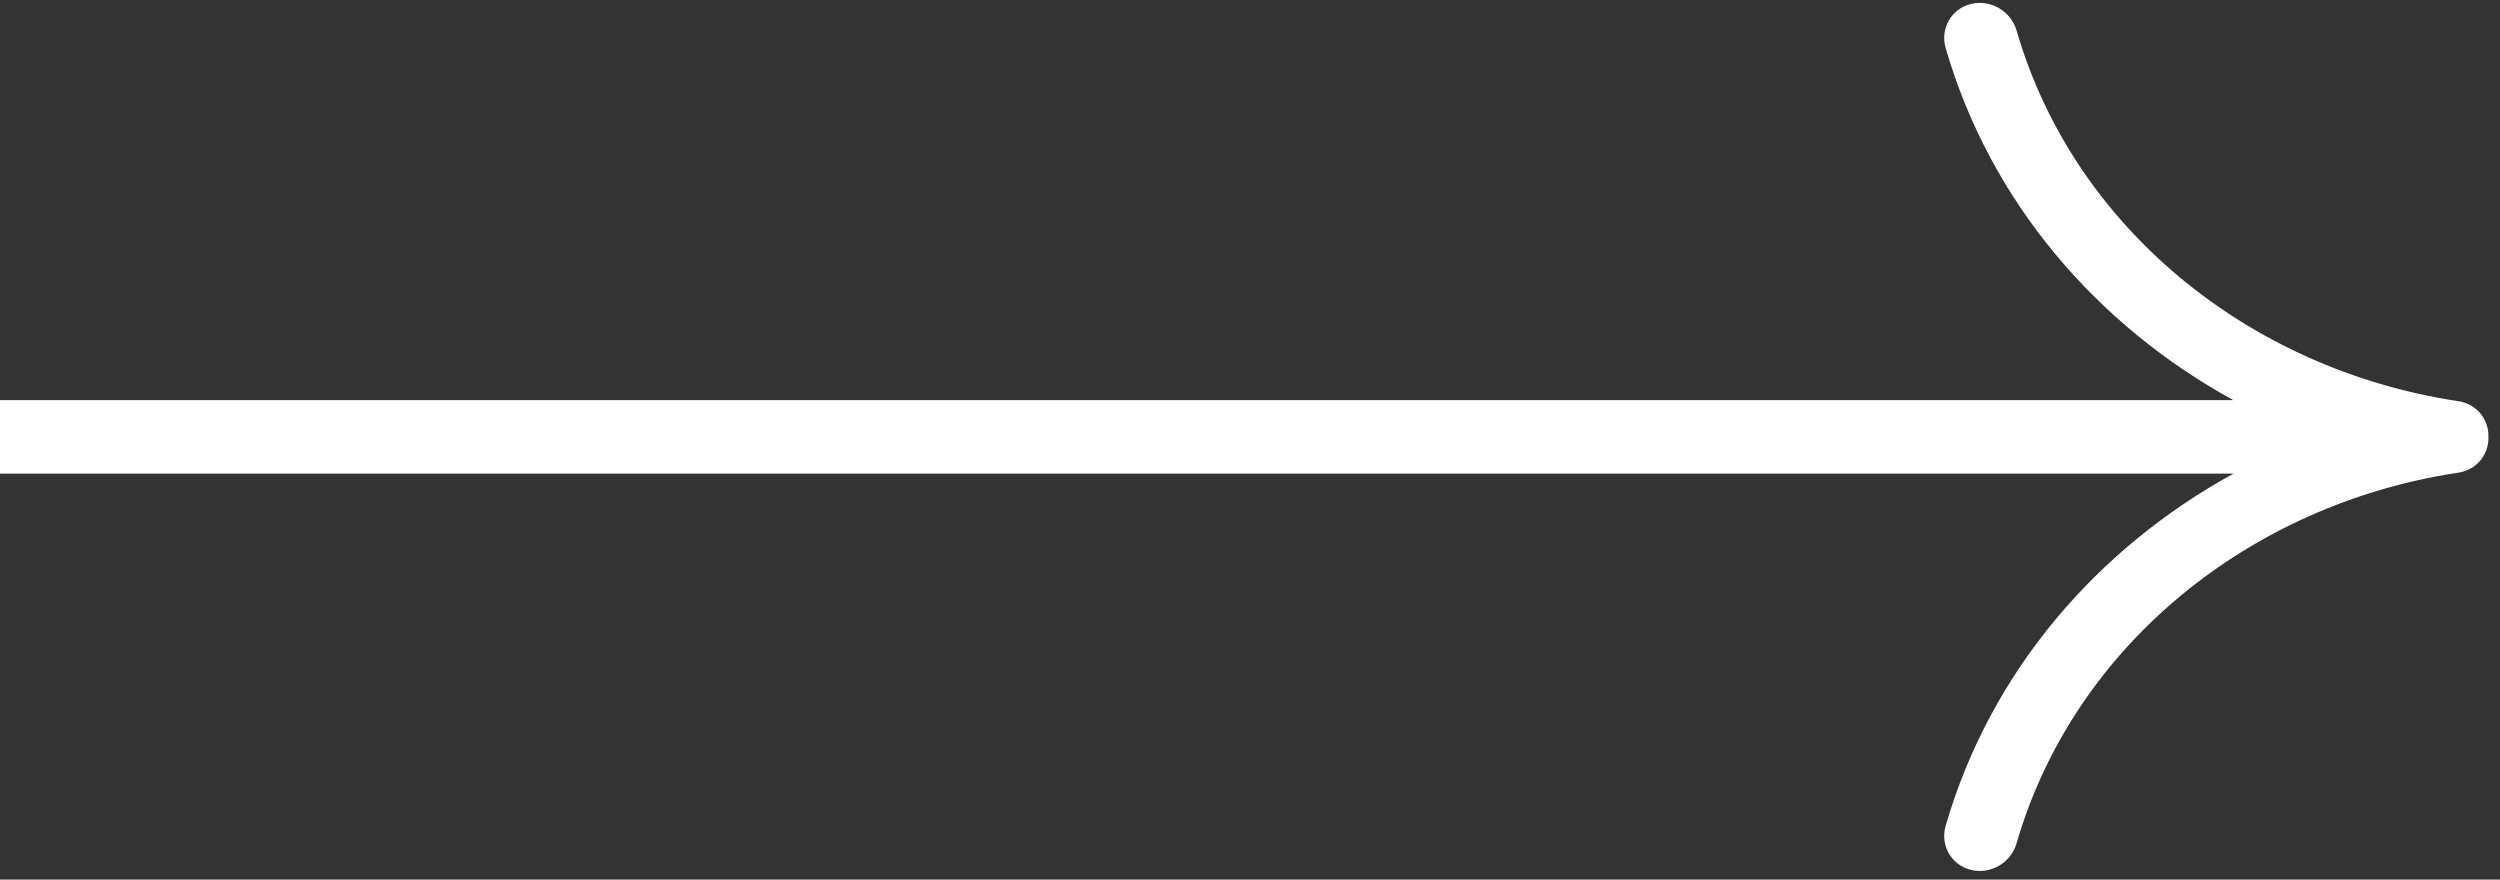 <?xml version="1.0" encoding="UTF-8"?> <svg xmlns="http://www.w3.org/2000/svg" width="108" height="38" viewBox="0 0 108 38" fill="none"><rect x="0" y="0" width="108" height="38" fill="#333333" stroke="none"/> <path fill-rule="evenodd" clip-rule="evenodd" d="M85.141 0.172C85.987 -0.038 86.871 0.475 87.115 1.316C89.595 9.868 97.197 15.943 106.095 17.315C106.112 17.318 106.129 17.321 106.147 17.324C106.837 17.402 107.402 17.927 107.489 18.64C107.498 18.719 107.502 18.797 107.499 18.875C107.502 18.953 107.498 19.031 107.489 19.11C107.402 19.823 106.837 20.348 106.147 20.426C106.129 20.429 106.112 20.432 106.095 20.435C97.197 21.807 89.595 27.882 87.115 36.434C86.871 37.275 85.987 37.788 85.141 37.578C84.296 37.369 83.808 36.517 84.052 35.676C85.989 28.997 90.605 23.685 96.486 20.461H0V17.287H96.481C90.603 14.062 85.989 8.752 84.052 2.074C83.808 1.233 84.296 0.381 85.141 0.172Z" fill="white"></path> </svg> 